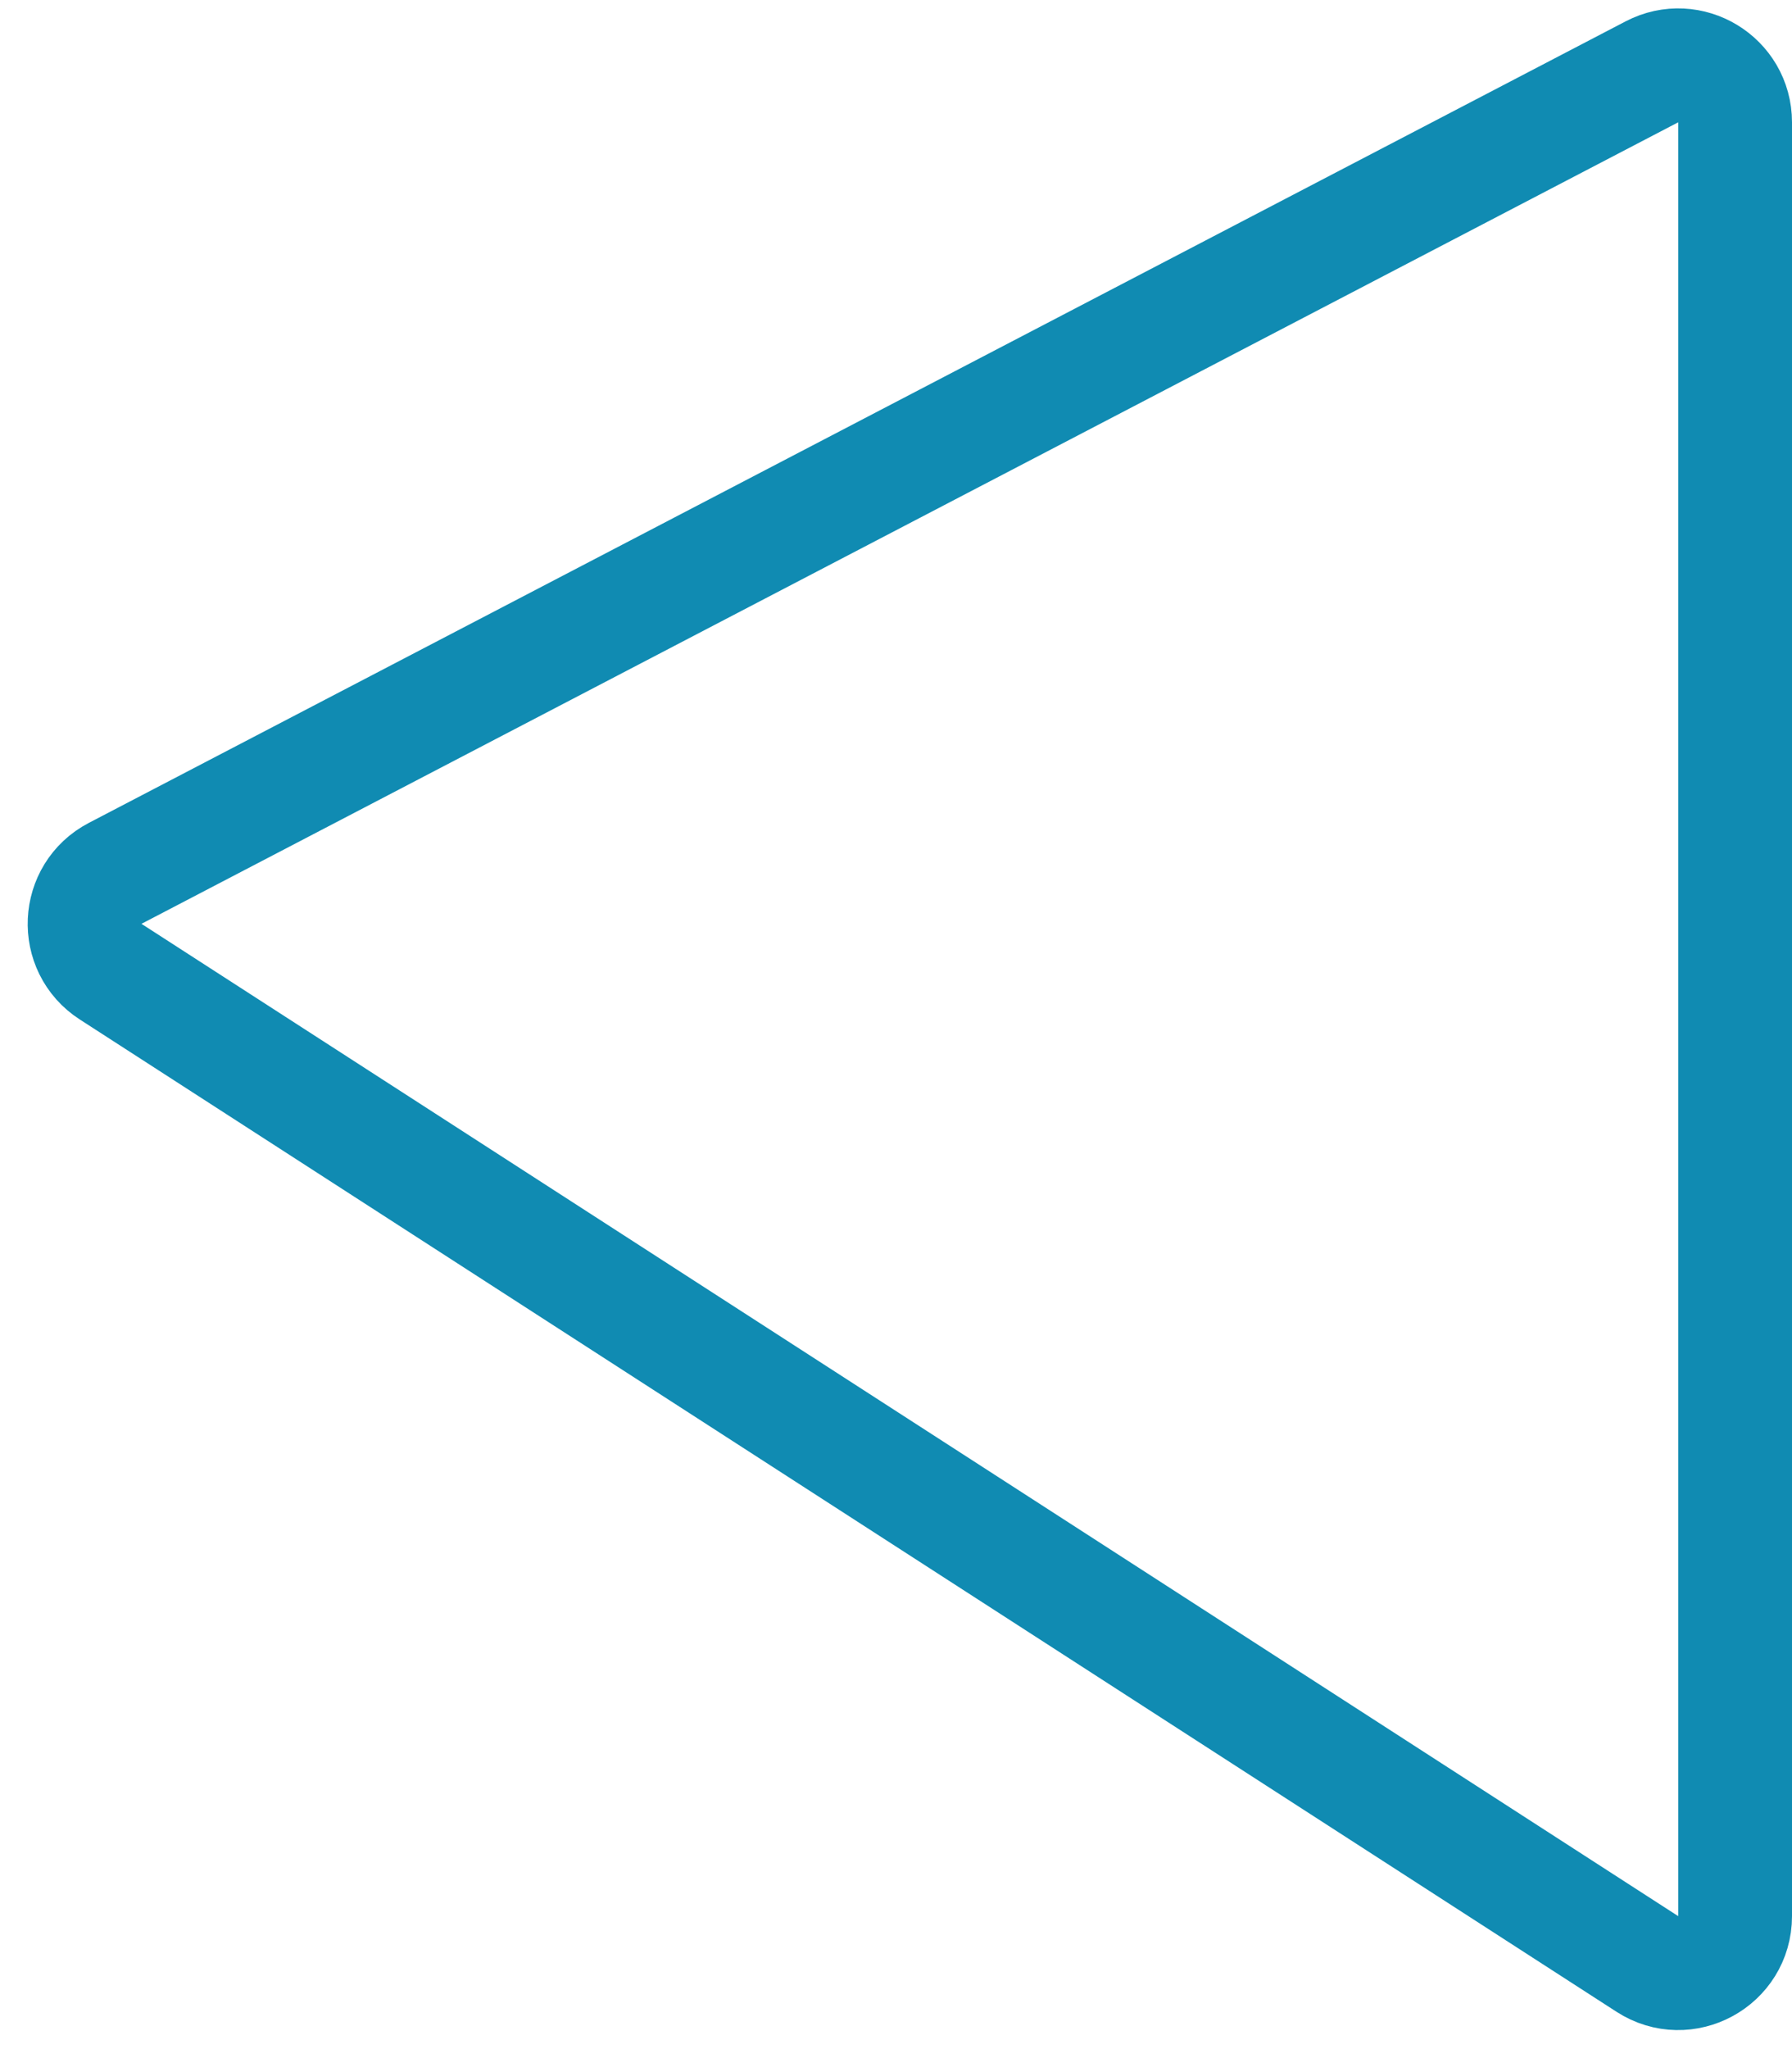 <svg width="63" height="72" viewBox="0 0 63 72" fill="none" xmlns="http://www.w3.org/2000/svg">
<path d="M58.075 2.524L4.049 30.687C2.689 31.396 2.6 33.309 3.889 34.141L57.916 69.009C59.246 69.868 61 68.913 61 67.329V4.298C61 2.796 59.407 1.83 58.075 2.524Z" stroke="#108bb2" stroke-width="4"/>
</svg>
